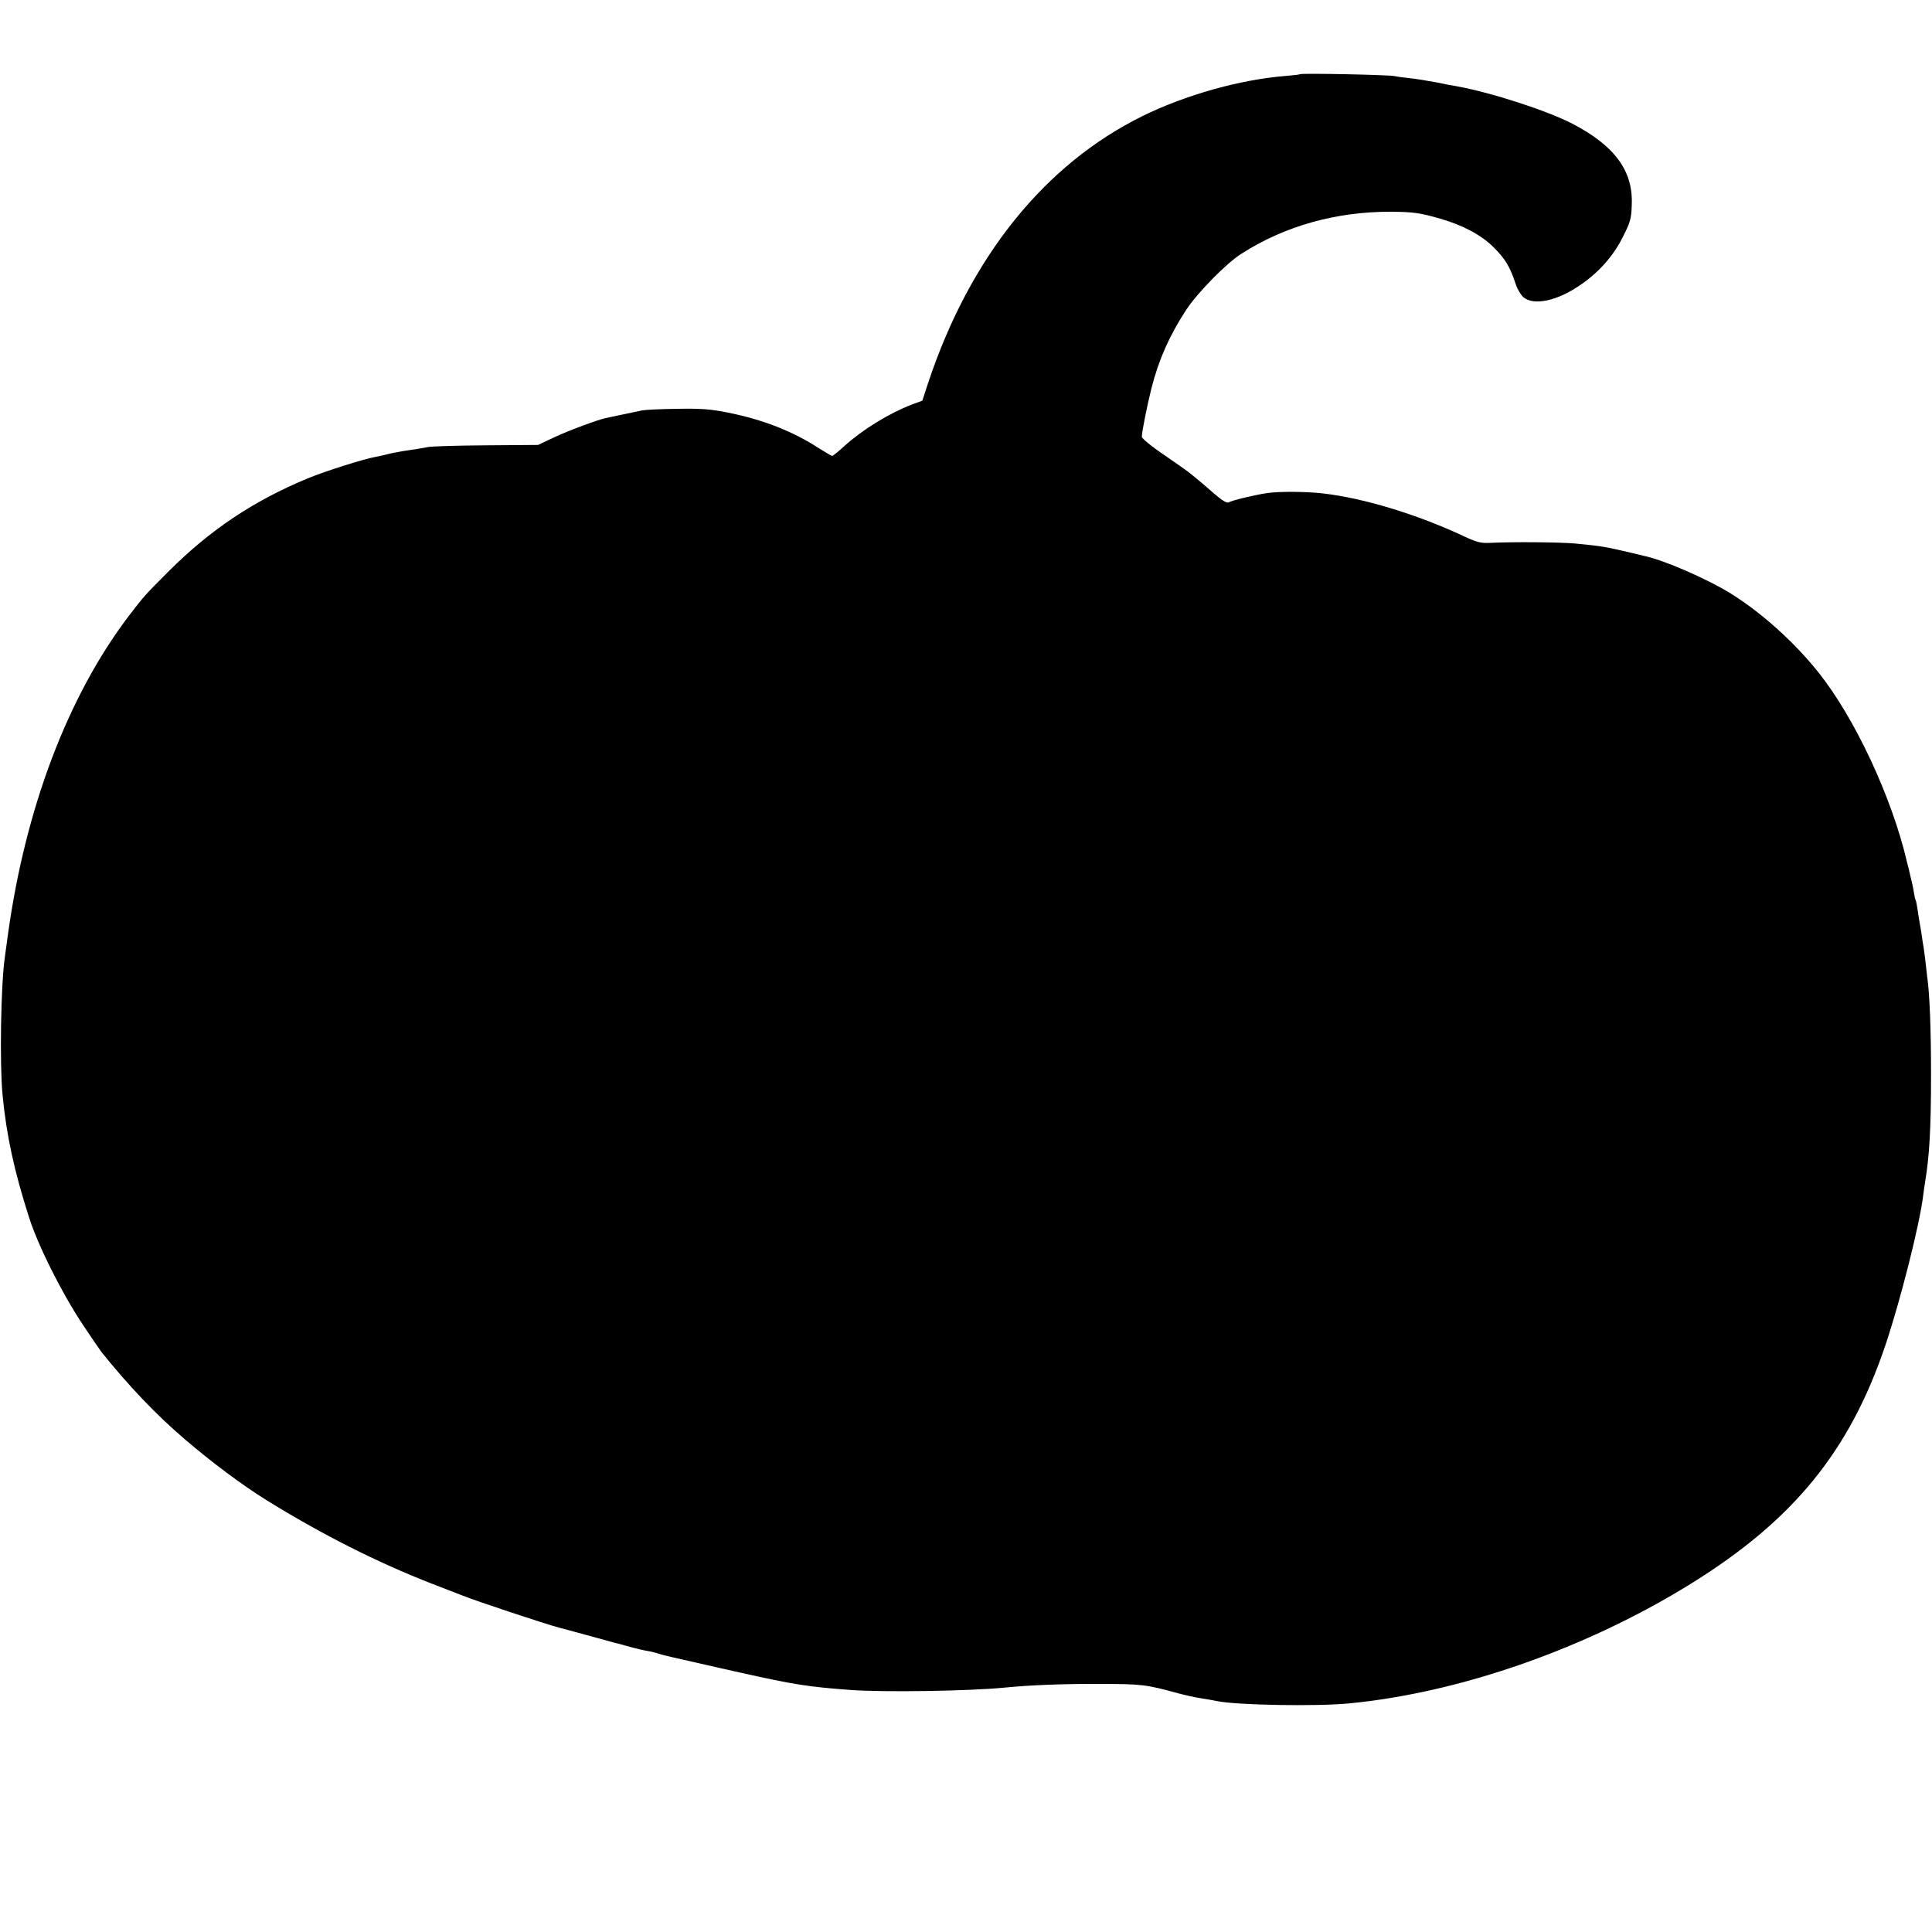 <?xml version="1.0" standalone="no"?>
<!DOCTYPE svg PUBLIC "-//W3C//DTD SVG 20010904//EN"
 "http://www.w3.org/TR/2001/REC-SVG-20010904/DTD/svg10.dtd">
<svg version="1.0" xmlns="http://www.w3.org/2000/svg"
 width="1000pt" height="1000pt" viewBox="0 0 1000 1000"
 preserveAspectRatio="xMidYMid meet">
<g transform="translate(0,1000) scale(0.1,-0.1)"
fill="#000000" stroke="none">
<path d="M6729 9616 c-2 -2 -35 -6 -74 -9 -237 -19 -518 -98 -742 -208 -506
-250 -891 -728 -1108 -1378 l-31 -95 -55 -20 c-120 -47 -252 -128 -349 -215
-30 -28 -58 -50 -62 -51 -4 0 -38 20 -76 44 -130 84 -283 144 -462 180 -95 19
-141 22 -265 20 -82 -1 -163 -5 -180 -8 -16 -4 -64 -13 -105 -22 -41 -9 -79
-17 -85 -18 -36 -7 -194 -65 -265 -99 l-85 -40 -270 -2 c-148 -1 -283 -5 -300
-9 -32 -6 -65 -12 -130 -21 -22 -4 -56 -10 -75 -15 -19 -5 -50 -12 -67 -15
-58 -10 -261 -74 -350 -111 -280 -116 -503 -265 -718 -479 -125 -125 -131
-132 -206 -230 -318 -417 -539 -1001 -629 -1660 -6 -44 -13 -93 -15 -110 -21
-146 -27 -551 -12 -710 20 -211 61 -398 137 -635 47 -148 169 -391 277 -554
47 -71 92 -136 99 -145 138 -172 282 -324 430 -450 141 -121 297 -237 422
-315 289 -179 577 -324 857 -433 49 -19 119 -46 155 -60 74 -30 430 -148 505
-168 28 -7 111 -30 185 -50 73 -21 139 -38 145 -39 5 -2 28 -8 50 -14 22 -6
56 -14 75 -17 19 -3 46 -10 60 -15 14 -5 99 -25 190 -45 91 -21 194 -44 230
-52 282 -63 354 -74 570 -90 169 -13 618 -6 800 12 130 13 305 20 490 19 219
0 243 -3 410 -49 30 -8 82 -20 115 -25 33 -5 71 -12 85 -15 103 -21 514 -28
680 -12 578 55 1236 286 1779 624 525 327 815 683 999 1228 78 231 178 627
196 775 2 19 7 51 10 70 23 137 31 282 31 560 0 227 -7 418 -20 505 -2 17 -6
53 -9 80 -3 28 -8 61 -10 75 -3 14 -7 43 -10 65 -4 22 -8 51 -11 65 -2 14 -7
42 -10 64 -3 21 -7 41 -9 45 -2 3 -7 23 -10 43 -3 21 -11 57 -17 80 -5 24 -14
59 -19 78 -78 335 -271 746 -458 980 -128 160 -294 308 -452 407 -128 79 -351
176 -456 197 -10 3 -58 14 -105 25 -95 22 -123 26 -249 38 -81 7 -324 9 -440
3 -45 -2 -68 4 -130 33 -245 115 -522 199 -732 223 -86 10 -229 11 -288 2 -68
-10 -180 -37 -200 -48 -10 -6 -34 9 -79 48 -36 32 -70 60 -76 65 -5 4 -23 19
-40 33 -16 14 -81 59 -142 101 -64 43 -113 84 -113 92 0 25 28 164 50 252 38
149 94 274 179 404 58 89 209 243 287 292 225 144 493 219 779 217 110 -1 147
-6 250 -36 115 -33 210 -83 274 -146 61 -60 87 -103 115 -189 10 -30 29 -62
43 -73 54 -42 170 -18 287 61 99 66 178 154 228 257 37 73 42 92 44 163 7 175
-88 304 -306 418 -131 68 -420 162 -602 195 -15 2 -63 11 -105 20 -43 8 -103
18 -134 21 -31 3 -67 8 -80 11 -28 7 -484 16 -490 10z"/>
</g>
</svg>
